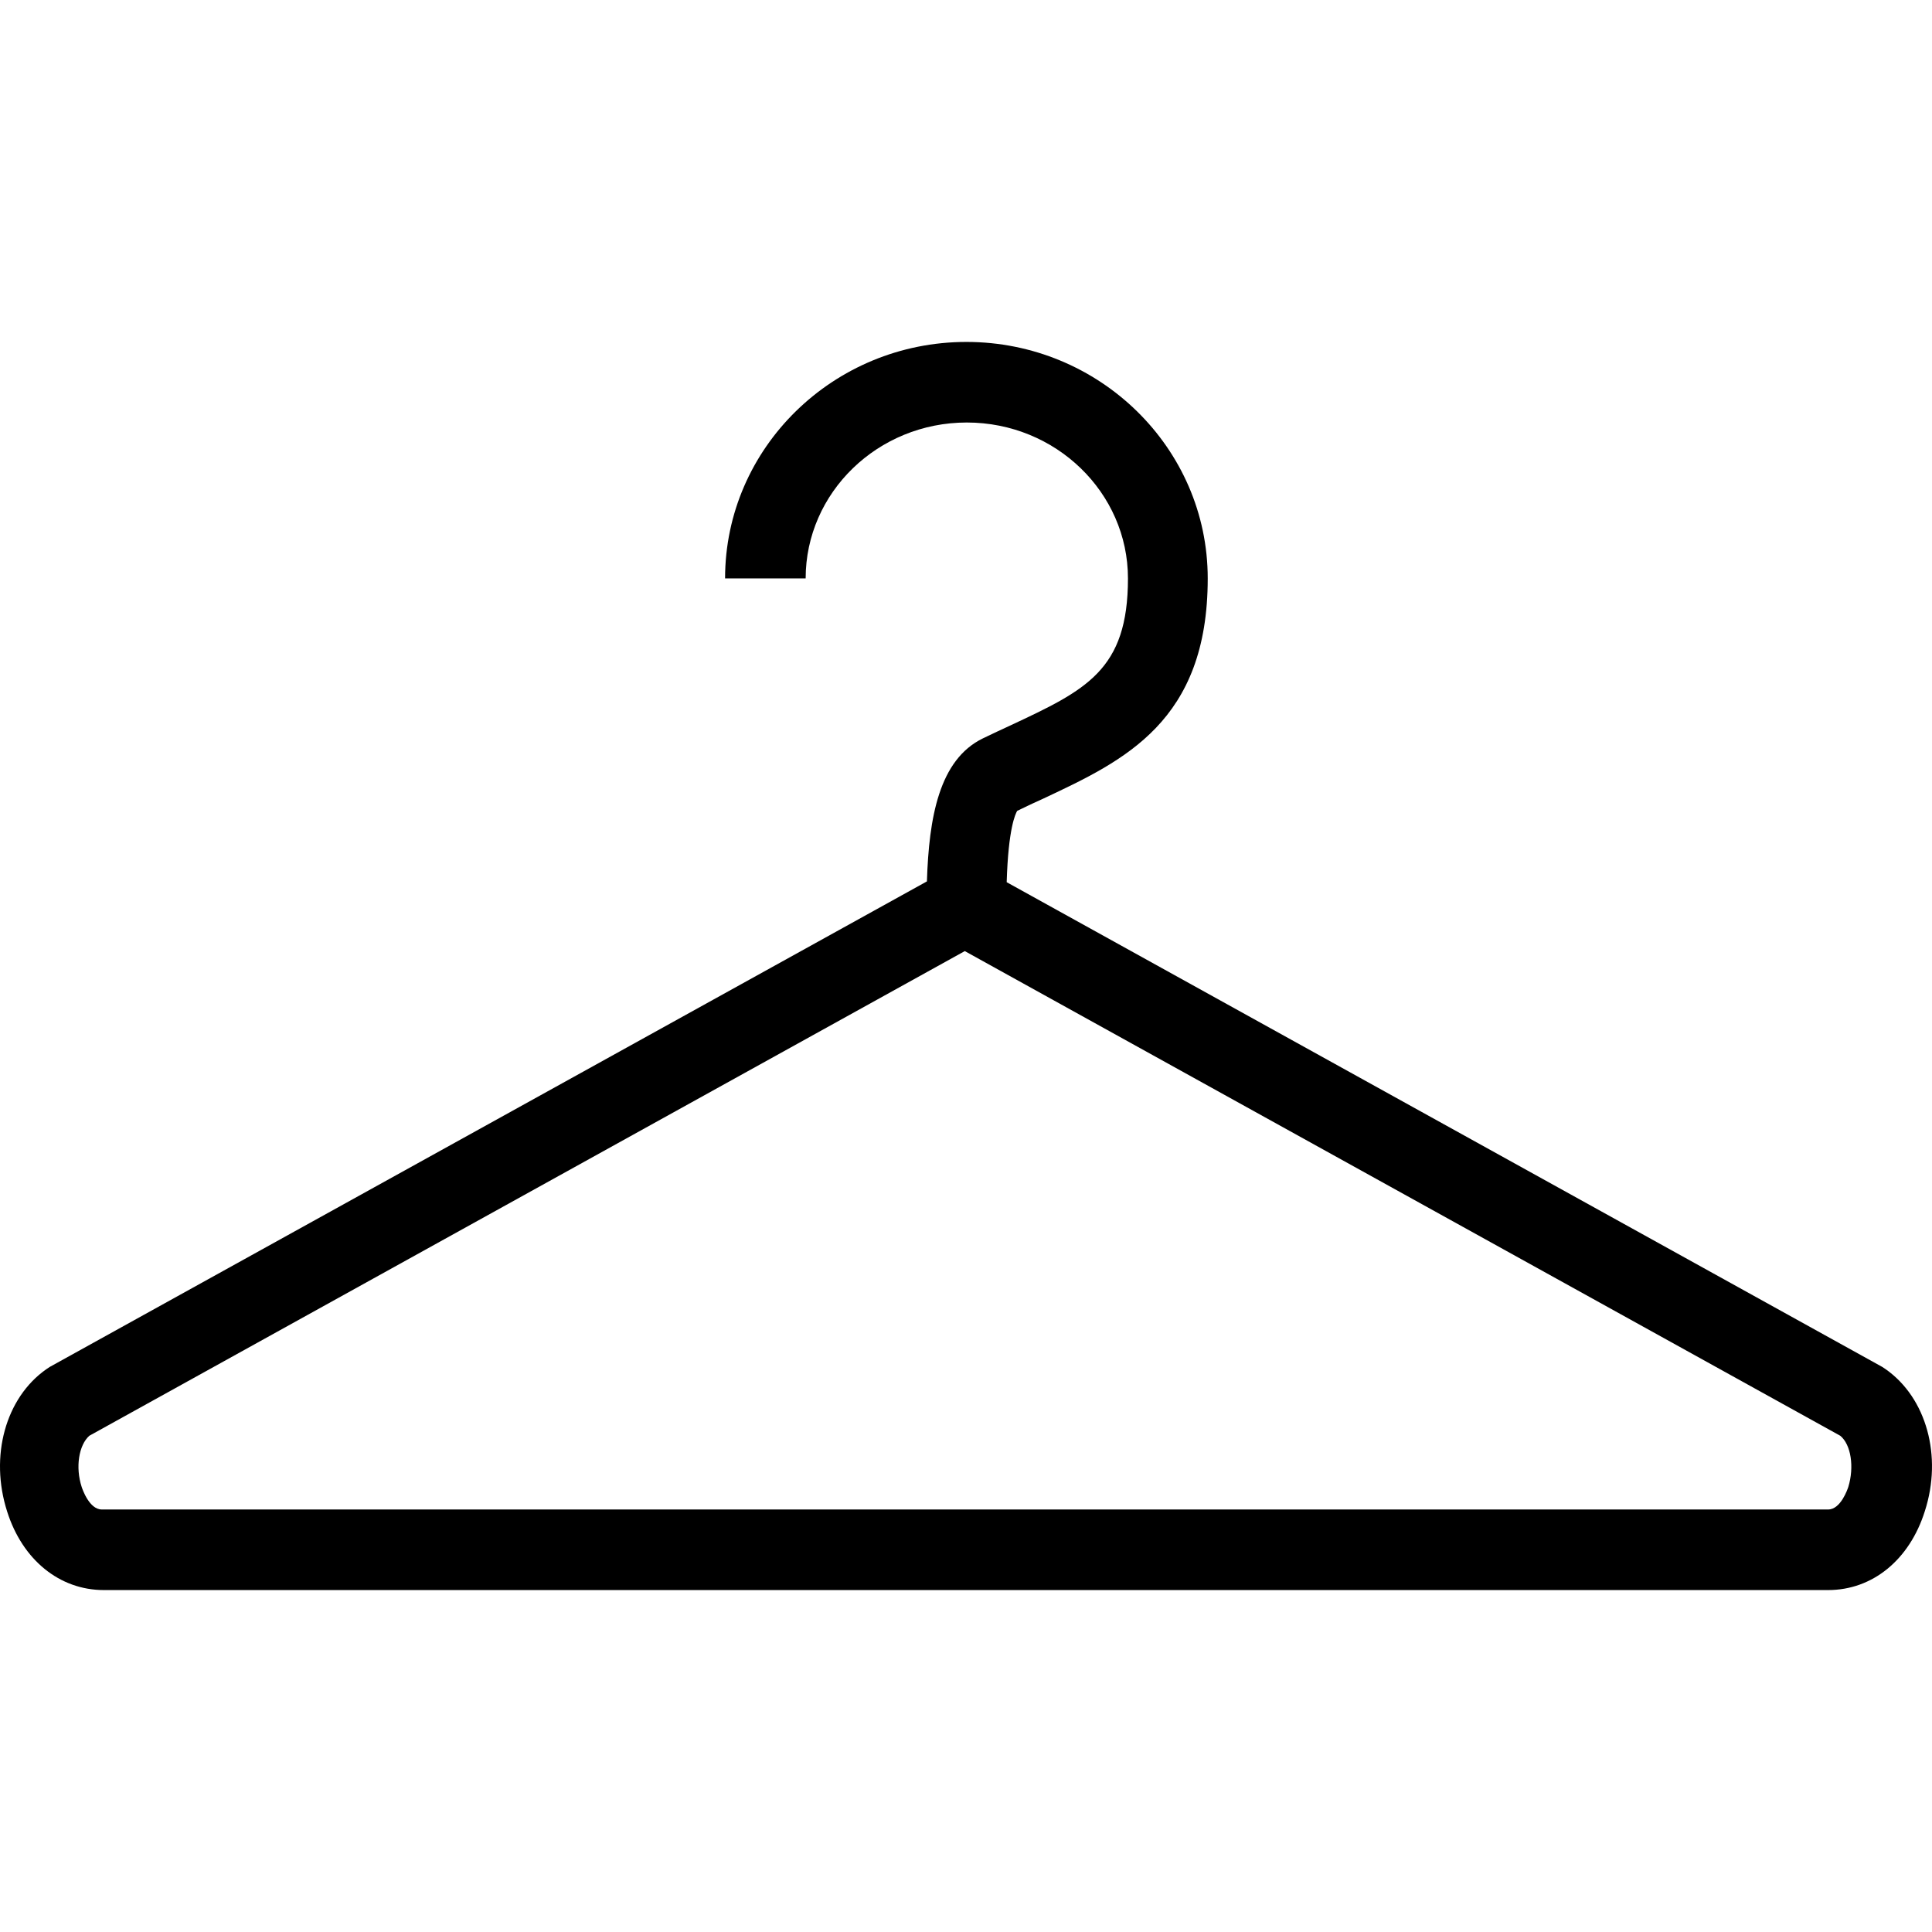 <?xml version="1.0" encoding="iso-8859-1"?>
<!-- Uploaded to: SVG Repo, www.svgrepo.com, Generator: SVG Repo Mixer Tools -->
<svg fill="#000000" height="800px" width="800px" version="1.1" id="Layer_1" xmlns="http://www.w3.org/2000/svg" xmlns:xlink="http://www.w3.org/1999/xlink" 
	 viewBox="0 0 511.514 511.514" xml:space="preserve">
<g>
	<g>
		<path d="M499.277,362.53c-0.32-0.213-0.64-0.427-0.96-0.64L266.53,233.57c0.427-14.4,2.347-18.133,2.773-18.88
			c2.347-1.173,4.693-2.24,7.04-3.307c21.333-10.027,43.413-20.373,43.413-58.24c0-34.56-28.693-62.613-63.893-62.613
			s-63.893,28.053-63.893,62.613h21.333c0-22.72,19.093-41.28,42.667-41.28c23.573,0,42.667,18.56,42.667,41.28
			c0,24.32-11.093,29.547-31.147,38.933c-2.347,1.067-4.8,2.24-7.253,3.413c-11.627,5.653-14.293,21.013-14.827,37.867
			L13.197,361.89c-0.32,0.213-0.64,0.427-0.96,0.64c-10.773,7.573-15.04,23.04-10.347,37.653c4.053,12.8,13.867,20.8,25.6,20.8
			h456.533c11.733,0,21.547-8,25.6-20.907C514.317,385.57,510.05,370.104,499.277,362.53z M489.357,393.677
			c-0.213,0.64-2.027,5.973-5.333,5.973H26.957c-3.307,0-5.12-5.333-5.333-5.973c-1.707-5.227-0.747-11.093,2.027-13.547
			l231.787-128.32l231.787,128.32C490.104,382.477,490.957,388.45,489.357,393.677z"/>
	</g>
</g>
</svg>